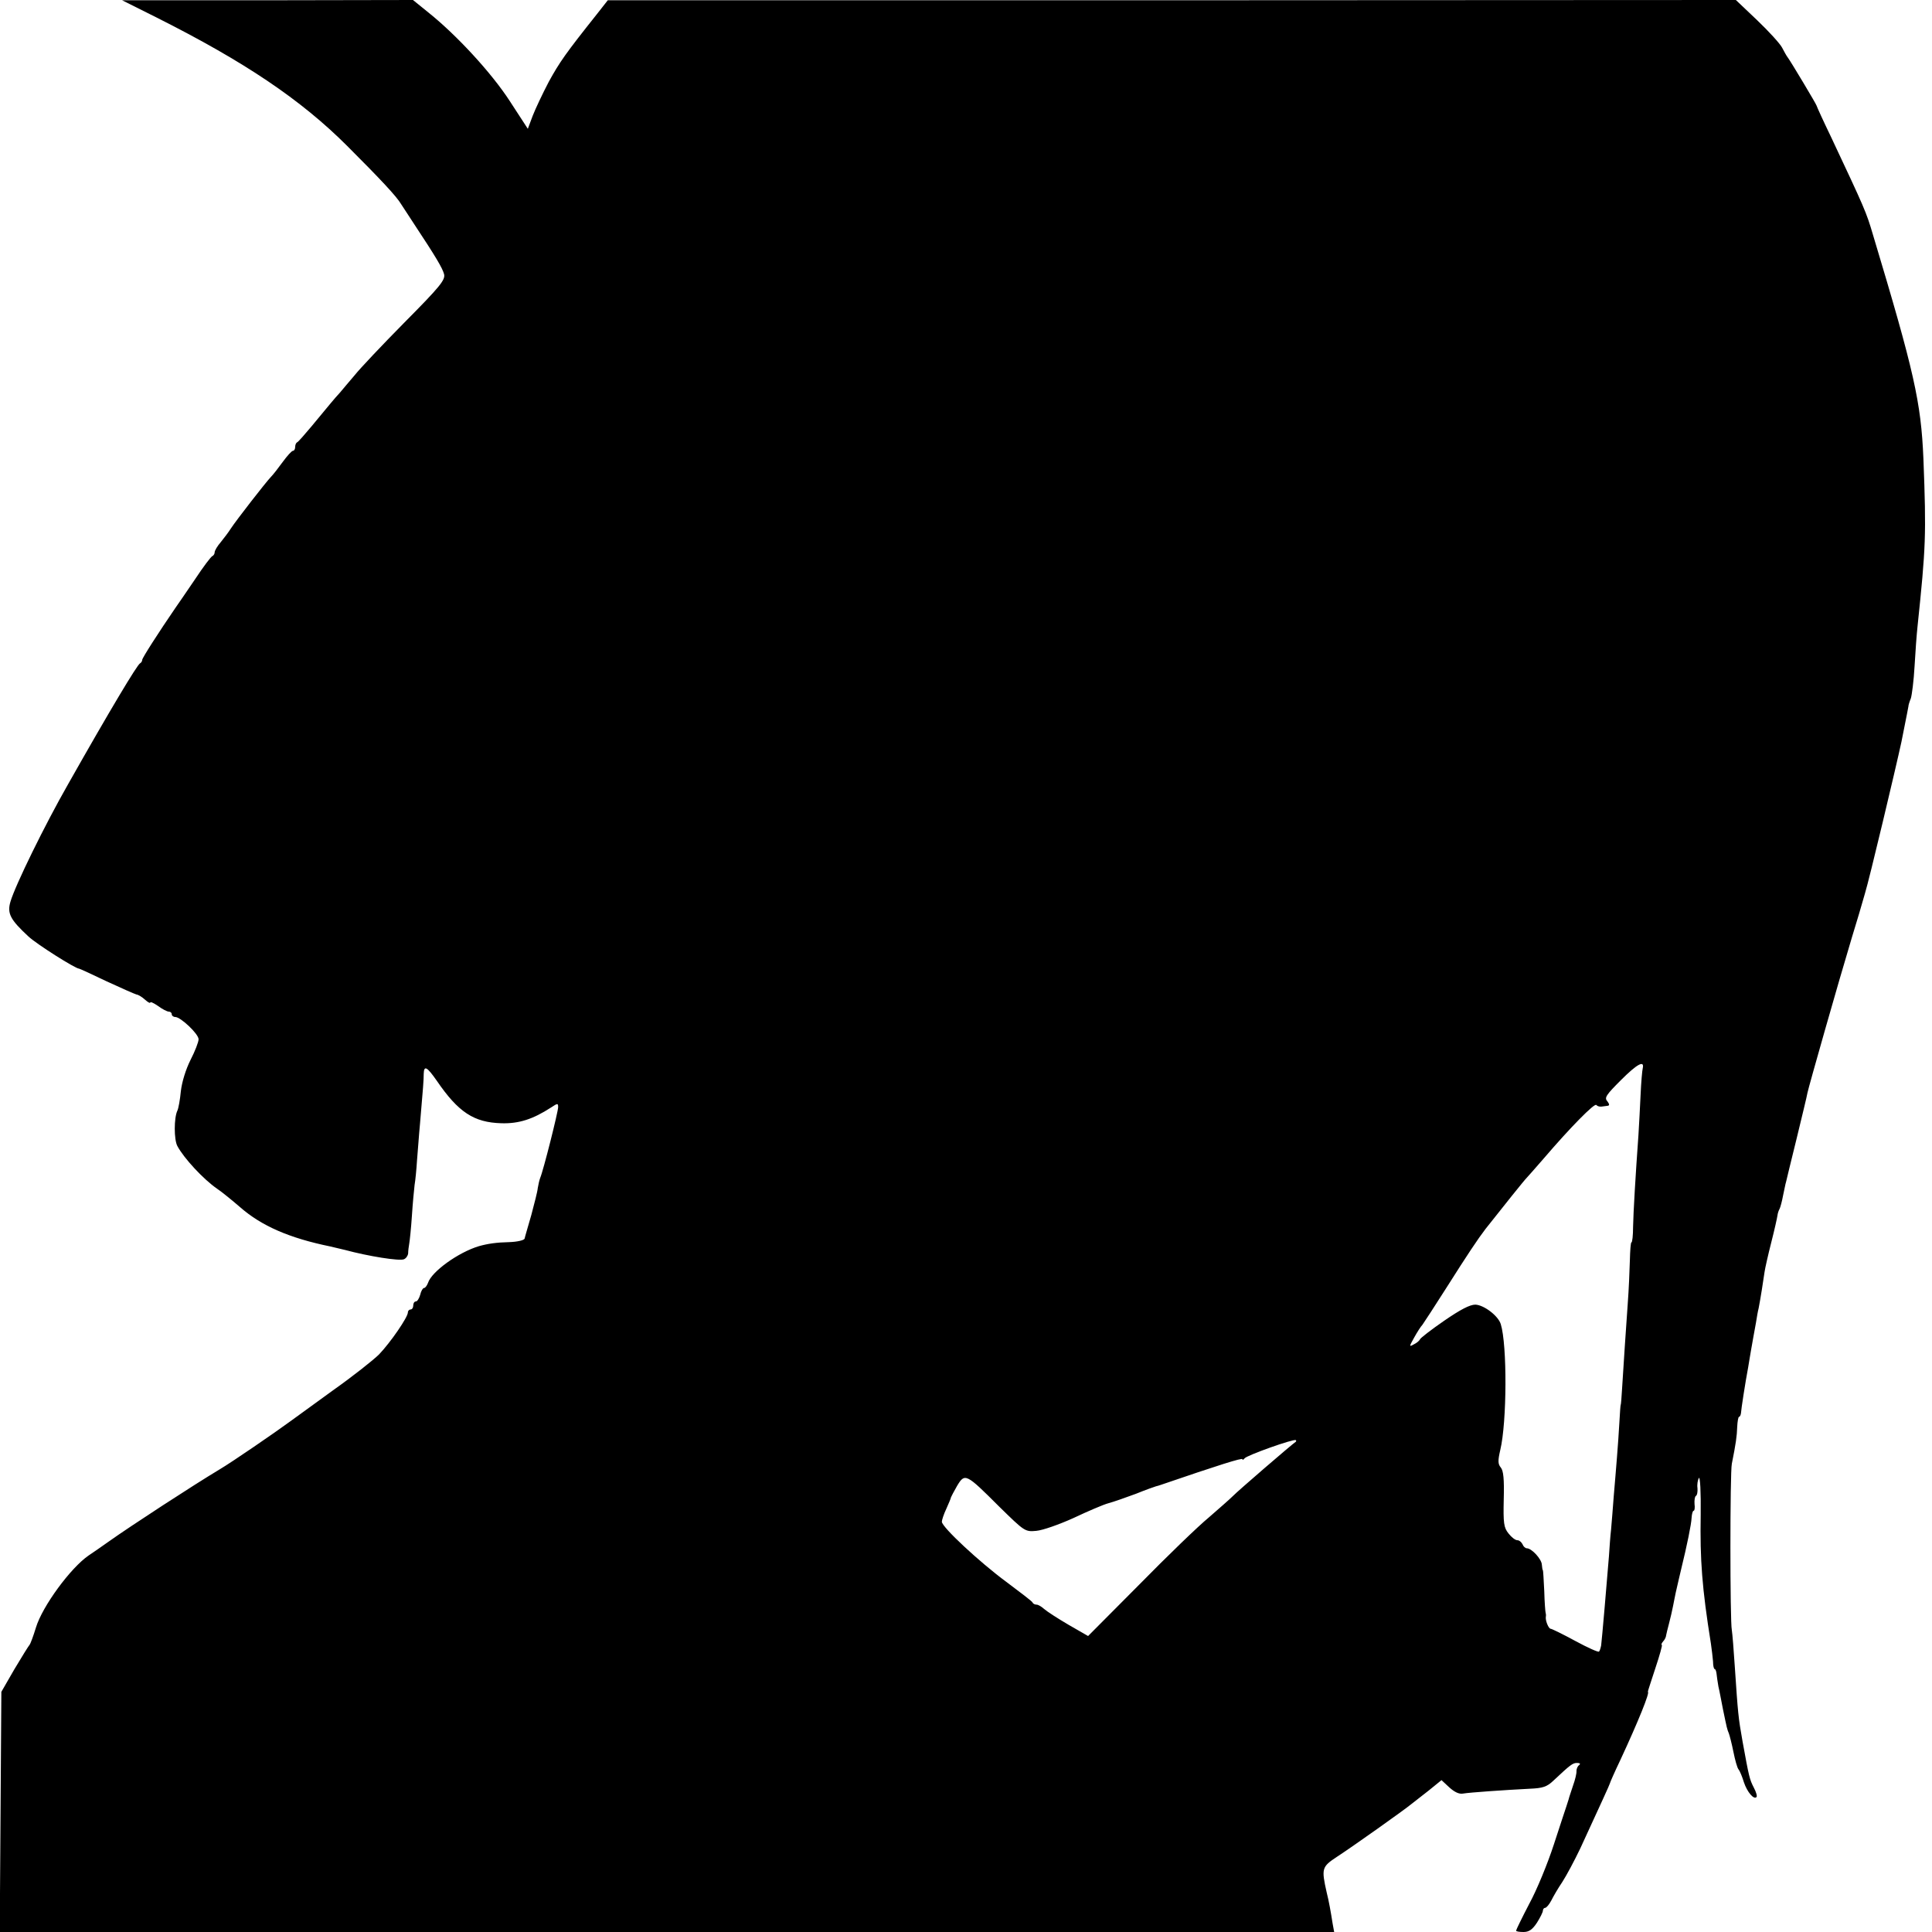 <?xml version="1.0" standalone="no"?>
<!DOCTYPE svg PUBLIC "-//W3C//DTD SVG 20010904//EN"
 "http://www.w3.org/TR/2001/REC-SVG-20010904/DTD/svg10.dtd">
<svg version="1.0" xmlns="http://www.w3.org/2000/svg"
 width="720pt" height="720pt" viewBox="0 0 720 720"
 preserveAspectRatio="xMidYMid meet">
<g transform="translate(0,720) scale(0.1,-0.1)"
fill="#000000" stroke="none">
<path d="M585 7134 c326 -164 536 -305 709 -478 125 -125 184 -188 201 -217 6
-9 28 -43 49 -75 80 -121 105 -163 111 -186 5 -21 -15 -46 -147 -179 -84 -85
-168 -174 -186 -197 -19 -22 -44 -52 -55 -65 -23 -25 -34 -39 -107 -127 -25
-30 -48 -56 -52 -58 -5 -2 -8 -10 -8 -18 0 -8 -4 -14 -8 -14 -5 0 -21 -18 -38
-41 -16 -22 -36 -48 -45 -57 -19 -20 -128 -160 -149 -192 -8 -13 -25 -35 -37
-50 -13 -15 -23 -32 -23 -38 0 -6 -4 -12 -8 -14 -5 -1 -35 -41 -66 -88 -32
-47 -64 -94 -72 -105 -63 -92 -124 -187 -124 -194 0 -5 -4 -11 -8 -13 -10 -4
-112 -174 -268 -450 -88 -154 -197 -377 -215 -438 -13 -44 -1 -67 67 -130 31
-29 175 -120 189 -120 2 0 48 -21 102 -47 54 -25 104 -47 111 -49 8 -1 22 -10
33 -20 10 -9 19 -14 19 -10 0 4 13 -2 29 -13 16 -12 34 -21 40 -21 6 0 11 -4
11 -10 0 -5 6 -10 13 -10 20 0 87 -63 87 -83 0 -10 -13 -44 -30 -77 -18 -36
-32 -82 -36 -116 -3 -32 -9 -65 -13 -73 -13 -27 -13 -108 0 -132 24 -45 97
-124 148 -159 18 -12 57 -44 86 -69 80 -70 184 -115 335 -146 8 -2 33 -8 55
-13 89 -24 203 -42 220 -35 8 3 15 13 16 22 0 9 2 25 4 36 2 11 7 58 10 104 3
47 8 98 10 115 3 17 7 58 9 91 3 33 7 94 11 135 12 139 14 165 14 188 1 33 12
27 49 -26 80 -117 138 -155 240 -158 66 -2 118 15 186 59 24 16 26 16 26 1 0
-17 -55 -236 -67 -264 -3 -8 -7 -25 -9 -38 -1 -13 -13 -58 -24 -100 -12 -42
-24 -82 -25 -88 -2 -6 -27 -12 -57 -13 -48 -1 -81 -6 -113 -15 -77 -23 -177
-95 -190 -137 -4 -10 -10 -19 -15 -19 -4 0 -11 -11 -14 -25 -4 -14 -11 -25
-16 -25 -6 0 -10 -7 -10 -15 0 -8 -4 -15 -10 -15 -5 0 -10 -5 -10 -11 0 -18
-65 -112 -107 -156 -21 -21 -98 -82 -173 -135 -74 -54 -145 -105 -157 -114
-60 -44 -219 -153 -263 -179 -100 -60 -332 -211 -415 -270 -27 -19 -61 -43
-75 -52 -67 -46 -172 -189 -196 -268 -10 -33 -21 -62 -24 -65 -3 -3 -28 -43
-56 -90 l-49 -85 -3 -448 -3 -447 2487 0 2486 0 -6 33 c-6 39 -14 84 -22 115
-20 89 -18 95 38 132 57 37 253 176 278 197 8 6 37 29 64 50 l48 39 29 -27
c20 -18 37 -26 52 -23 23 4 151 13 249 18 47 2 63 7 87 30 64 60 72 66 88 66
11 0 14 -3 8 -8 -6 -4 -10 -14 -10 -22 1 -8 -5 -33 -13 -55 -7 -22 -15 -44
-16 -50 -2 -5 -5 -17 -8 -25 -3 -8 -24 -73 -47 -143 -23 -71 -64 -171 -92
-222 -27 -52 -49 -97 -49 -100 0 -3 12 -5 28 -5 20 0 33 9 50 35 12 19 22 39
22 45 0 5 4 10 8 10 5 0 15 12 23 27 8 16 26 47 41 69 15 23 45 79 67 125 77
167 111 241 111 244 0 2 17 41 39 87 66 142 111 253 102 253 -1 0 12 39 28 88
16 48 27 87 24 87 -3 0 -1 6 5 13 6 6 11 17 11 22 1 6 6 26 11 45 5 19 12 49
15 65 3 17 8 39 10 50 10 43 15 66 19 82 24 98 39 173 40 196 1 15 4 27 8 27
3 0 5 11 3 25 -1 14 1 28 5 30 5 3 7 16 6 29 -2 14 1 30 5 38 5 7 8 -52 7
-137 -3 -167 5 -274 38 -480 3 -22 7 -52 8 -67 0 -16 3 -28 6 -28 3 0 6 -8 7
-17 1 -10 4 -31 7 -48 4 -16 11 -55 17 -85 15 -72 15 -73 22 -90 3 -8 11 -39
17 -69 6 -30 14 -59 19 -65 5 -6 14 -28 20 -48 12 -36 37 -66 47 -55 3 3 -1
18 -10 35 -16 31 -18 40 -42 172 -16 90 -17 102 -29 280 -4 63 -9 123 -11 135
-7 32 -7 587 0 620 15 75 19 103 20 137 1 21 4 38 7 38 3 0 6 6 7 13 1 16 16
114 27 172 3 17 7 44 10 60 3 17 7 40 9 51 2 12 7 37 10 55 3 19 7 43 10 54 6
30 18 106 22 135 2 14 13 63 25 110 12 47 22 92 23 100 1 9 5 20 8 25 3 6 9
28 13 50 5 22 9 45 11 50 1 6 19 78 39 160 20 83 39 160 41 173 5 24 115 411
165 577 17 55 39 129 49 165 16 51 116 472 136 565 21 105 25 126 26 132 0 5
4 18 9 30 4 12 11 66 14 120 3 54 8 121 11 148 31 297 33 339 22 625 -9 212
-34 323 -188 835 -25 85 -30 96 -156 364 -30 62 -54 115 -54 117 0 4 -97 166
-107 179 -5 6 -14 23 -22 38 -8 15 -50 61 -93 102 l-79 75 -2102 -1 -2102 0
-40 -51 c-117 -147 -140 -180 -180 -253 -23 -44 -50 -101 -60 -127 l-18 -48
-67 103 c-68 105 -198 246 -303 330 l-58 47 -542 -1 -542 0 130 -65z m5537
-3915 c-2 -8 -6 -52 -8 -99 -2 -47 -6 -114 -8 -150 -11 -152 -19 -289 -20
-342 0 -32 -3 -58 -6 -58 -3 0 -5 -30 -6 -68 -1 -37 -4 -110 -8 -162 -7 -96
-14 -205 -21 -315 -2 -33 -4 -60 -5 -60 -1 0 -3 -29 -5 -65 -2 -36 -6 -94 -9
-130 -3 -36 -8 -101 -12 -145 -3 -44 -8 -100 -10 -125 -3 -25 -6 -70 -8 -100
-8 -100 -26 -309 -29 -332 -2 -10 -5 -20 -8 -23 -3 -3 -43 15 -89 40 -46 25
-87 45 -91 45 -8 0 -21 32 -18 46 1 5 0 11 -1 14 -1 3 -4 39 -5 80 -2 41 -4
76 -5 78 -2 1 -3 11 -4 21 -1 21 -38 61 -56 61 -6 0 -13 7 -16 15 -4 8 -12 15
-19 15 -8 0 -22 11 -33 25 -18 22 -20 39 -18 128 2 74 -1 106 -11 118 -11 13
-11 26 -2 65 25 104 26 392 2 469 -9 31 -63 72 -95 73 -20 0 -55 -18 -116 -60
-48 -33 -89 -65 -90 -69 -2 -5 -12 -14 -23 -19 -18 -10 -18 -9 1 25 11 20 25
42 31 48 5 7 47 71 92 142 76 120 114 177 143 215 63 80 148 186 153 190 3 3
33 37 66 75 95 111 188 206 194 197 3 -4 12 -7 19 -6 6 1 17 2 23 3 8 1 7 6
-1 17 -12 13 -4 24 51 79 60 60 88 75 81 44z m-1293 -1392 c-15 -10 -218 -185
-234 -202 -11 -11 -52 -47 -90 -80 -39 -32 -156 -145 -260 -251 l-190 -191
-73 42 c-41 24 -81 50 -91 59 -10 9 -22 16 -28 16 -6 0 -13 3 -15 8 -1 4 -46
38 -98 77 -99 73 -240 204 -240 224 0 6 7 28 17 49 9 20 17 39 17 42 1 3 11
22 23 43 29 48 33 46 157 -78 94 -92 96 -94 138 -90 24 2 86 24 139 48 53 25
111 50 130 55 19 5 64 21 102 35 37 15 71 27 75 28 4 1 12 3 17 5 219 75 305
102 305 96 0 -4 4 -2 8 3 7 11 184 74 191 68 2 -2 2 -4 0 -6z"/>
</g>
</svg>
